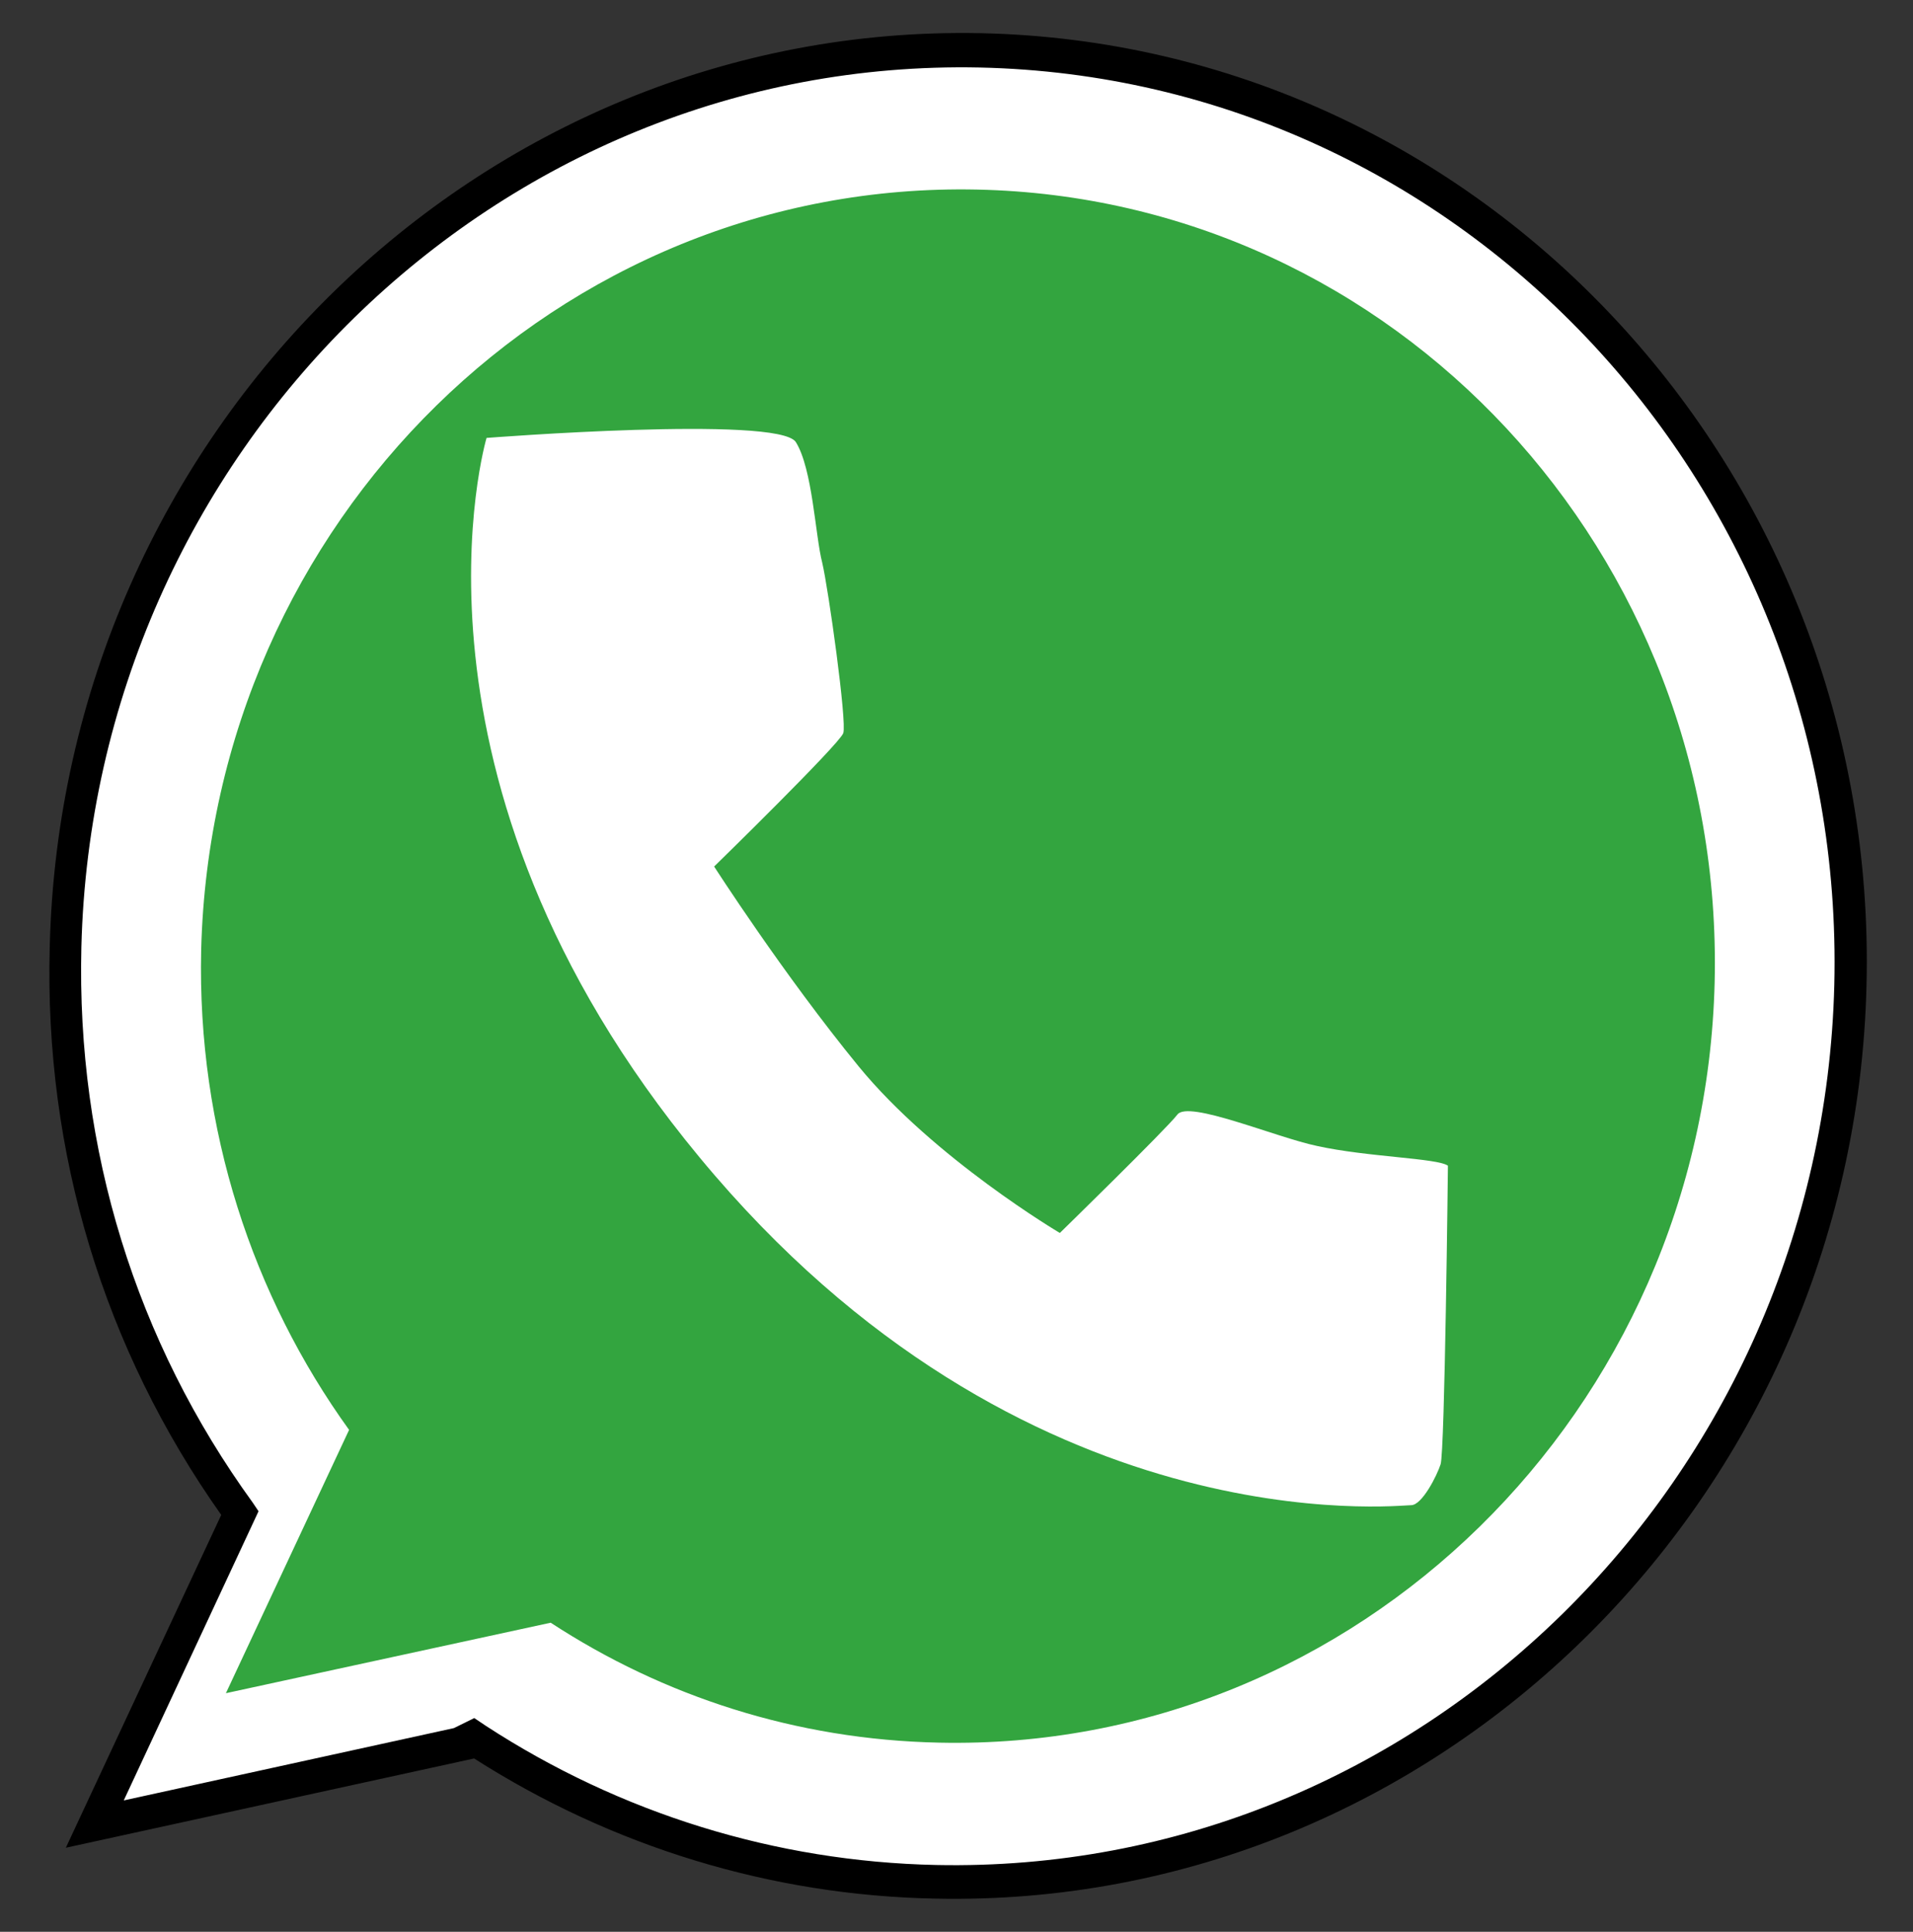 <?xml version="1.0" encoding="utf-8"?>
<!-- Generator: Adobe Illustrator 16.0.0, SVG Export Plug-In . SVG Version: 6.00 Build 0)  -->
<!DOCTYPE svg PUBLIC "-//W3C//DTD SVG 1.1//EN" "http://www.w3.org/Graphics/SVG/1.1/DTD/svg11.dtd">
<svg version="1.1" id="Capa_1" xmlns="http://www.w3.org/2000/svg" xmlns:xlink="http://www.w3.org/1999/xlink" x="0px" y="0px"
	 width="13.541px" height="13.675px" viewBox="0 0 13.541 13.675" enable-background="new 0 0 13.541 13.675" xml:space="preserve">
<rect x="0" y="0" width="13.541" height="13.675" fill="#333333" stroke="none"/>
<g>
	<g>
		<path fill="#FFFFFF" d="M6.939,0.354c-3.49-0.072-6.388,2.77-6.478,6.348c-0.035,1.504,0.431,2.893,1.235,4.009l-1.025,2.198
			l2.707-0.589l0,0c0.938,0.611,2.049,0.974,3.242,1c3.489,0.074,6.391-2.767,6.478-6.348C13.188,3.395,10.429,0.43,6.939,0.354z"/>
		<path d="M6.619,13.44c-1.16-0.022-2.285-0.367-3.263-0.992l-2.89,0.632l1.1-2.356C0.735,9.549,0.313,8.16,0.352,6.703
			c0.088-3.641,3.047-6.542,6.592-6.468c3.547,0.076,6.358,3.1,6.268,6.741C13.123,10.617,10.164,13.517,6.619,13.44z M3.357,12.162
			l0.082,0.055c0.952,0.62,2.053,0.961,3.186,0.985c3.421,0.072,6.271-2.721,6.359-6.231c0.084-3.507-2.627-6.419-6.049-6.493
			C3.518,0.406,0.663,3.2,0.576,6.705c-0.035,1.431,0.385,2.79,1.213,3.932l0.041,0.061l-0.954,2.047l2.337-0.512L3.357,12.162z"/>
	</g>
	<path fill="#33A53F" d="M6.916,1.342C3.957,1.279,1.5,3.688,1.424,6.725c-0.029,1.271,0.365,2.45,1.047,3.397l-0.872,1.864
		l2.299-0.499l0,0c0.796,0.52,1.734,0.828,2.749,0.849c2.959,0.064,5.416-2.347,5.49-5.383C12.209,3.916,9.875,1.404,6.916,1.342z"
		/>
	<path fill="#FFFFFF" d="M10.249,8.252c-0.073-0.054-0.57-0.061-0.927-0.14C9.031,8.051,8.411,7.786,8.334,7.89
		C8.253,7.995,7.502,8.728,7.502,8.728S6.614,8.203,6.078,7.549C5.543,6.895,5.055,6.134,5.055,6.134S5.938,5.272,5.969,5.19
		c0.027-0.078-0.105-1.02-0.149-1.207C5.771,3.795,5.752,3.319,5.633,3.129C5.507,2.939,3.444,3.1,3.444,3.1S2.729,5.51,4.951,8.192
		c2.292,2.772,4.962,2.461,5.037,2.463c0.078,0.001,0.184-0.211,0.209-0.289C10.227,10.285,10.249,8.252,10.249,8.252z"/>
</g>
</svg>
